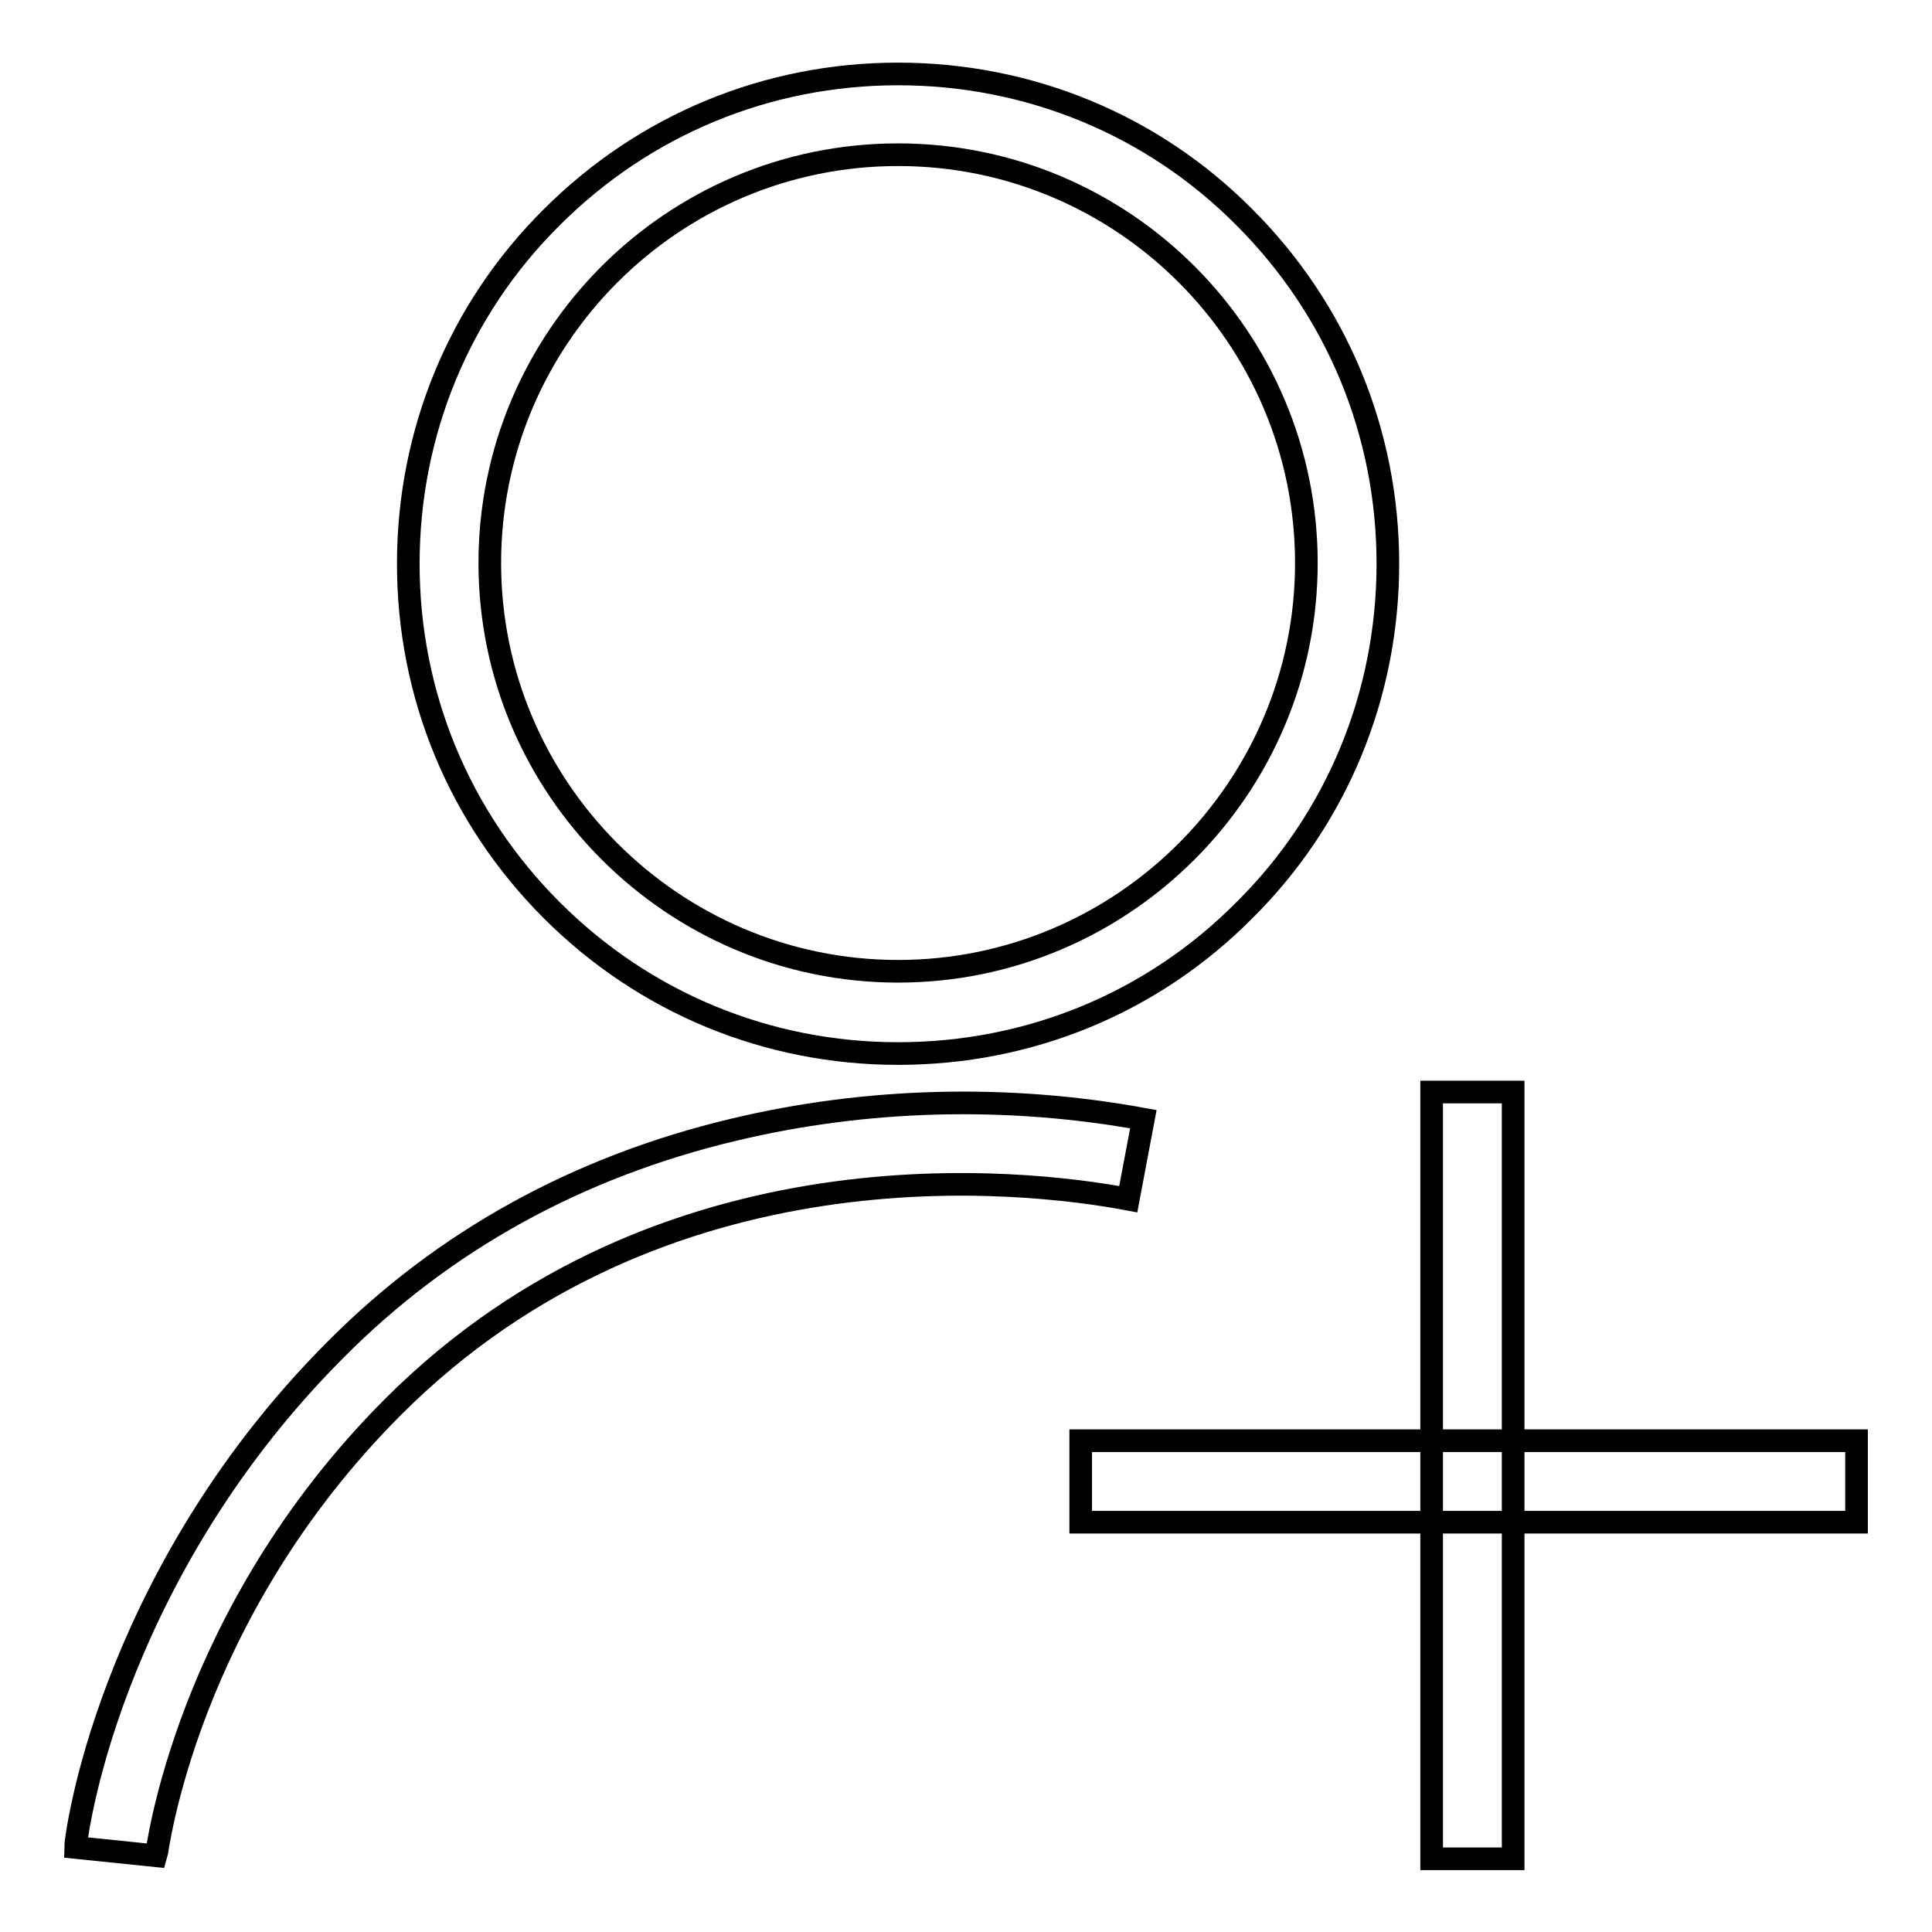 <?xml version="1.0" encoding="utf-8"?>
<!-- Svg Vector Icons : http://www.onlinewebfonts.com/icon -->
<!DOCTYPE svg PUBLIC "-//W3C//DTD SVG 1.1//EN" "http://www.w3.org/Graphics/SVG/1.1/DTD/svg11.dtd">
<svg version="1.1" xmlns="http://www.w3.org/2000/svg" xmlns:xlink="http://www.w3.org/1999/xlink" x="0px" y="0px" viewBox="0 0 256 256" enable-background="new 0 0 256 256" xml:space="preserve">
<g><g><path stroke-width="3" fill-opacity="0" stroke="#000000"  d="M119,139.6c-17.3,0-33.6-6.7-45.9-19c-12.3-12.3-19-28.6-19-45.9c0-17.3,6.7-33.7,19-45.9c12.3-12.3,28.6-19,45.9-19c17.3,0,33.7,6.7,45.9,19c12.3,12.3,19,28.6,19,45.9c0,17.3-6.7,33.7-19,45.9C152.7,132.9,136.4,139.6,119,139.6z M119,20.5c-29.9,0-54.1,24.3-54.1,54.1s24.3,54.1,54.1,54.1s54.1-24.3,54.1-54.1S148.9,20.5,119,20.5z"/><path stroke-width="3" fill-opacity="0" stroke="#000000"  d="M20.7,245.9L10,244.8c0-0.4,1-9.2,5.8-21.7c4.4-11.5,12.9-28.5,28.7-44.3c14.3-14.4,32.1-24.2,52.7-29.1c17.5-4.2,36.3-4.7,54.3-1.4l-2,10.6c-13.8-2.6-61.7-8.2-97.4,27.5C24.5,214,20.8,245.6,20.7,245.9z"/><path stroke-width="3" fill-opacity="0" stroke="#000000"  d="M189.7,144.7h10.8v101.6h-10.8V144.7L189.7,144.7z"/><path stroke-width="3" fill-opacity="0" stroke="#000000"  d="M143.2,190.9H246v10.8H143.2V190.9z"/></g></g>
</svg>
